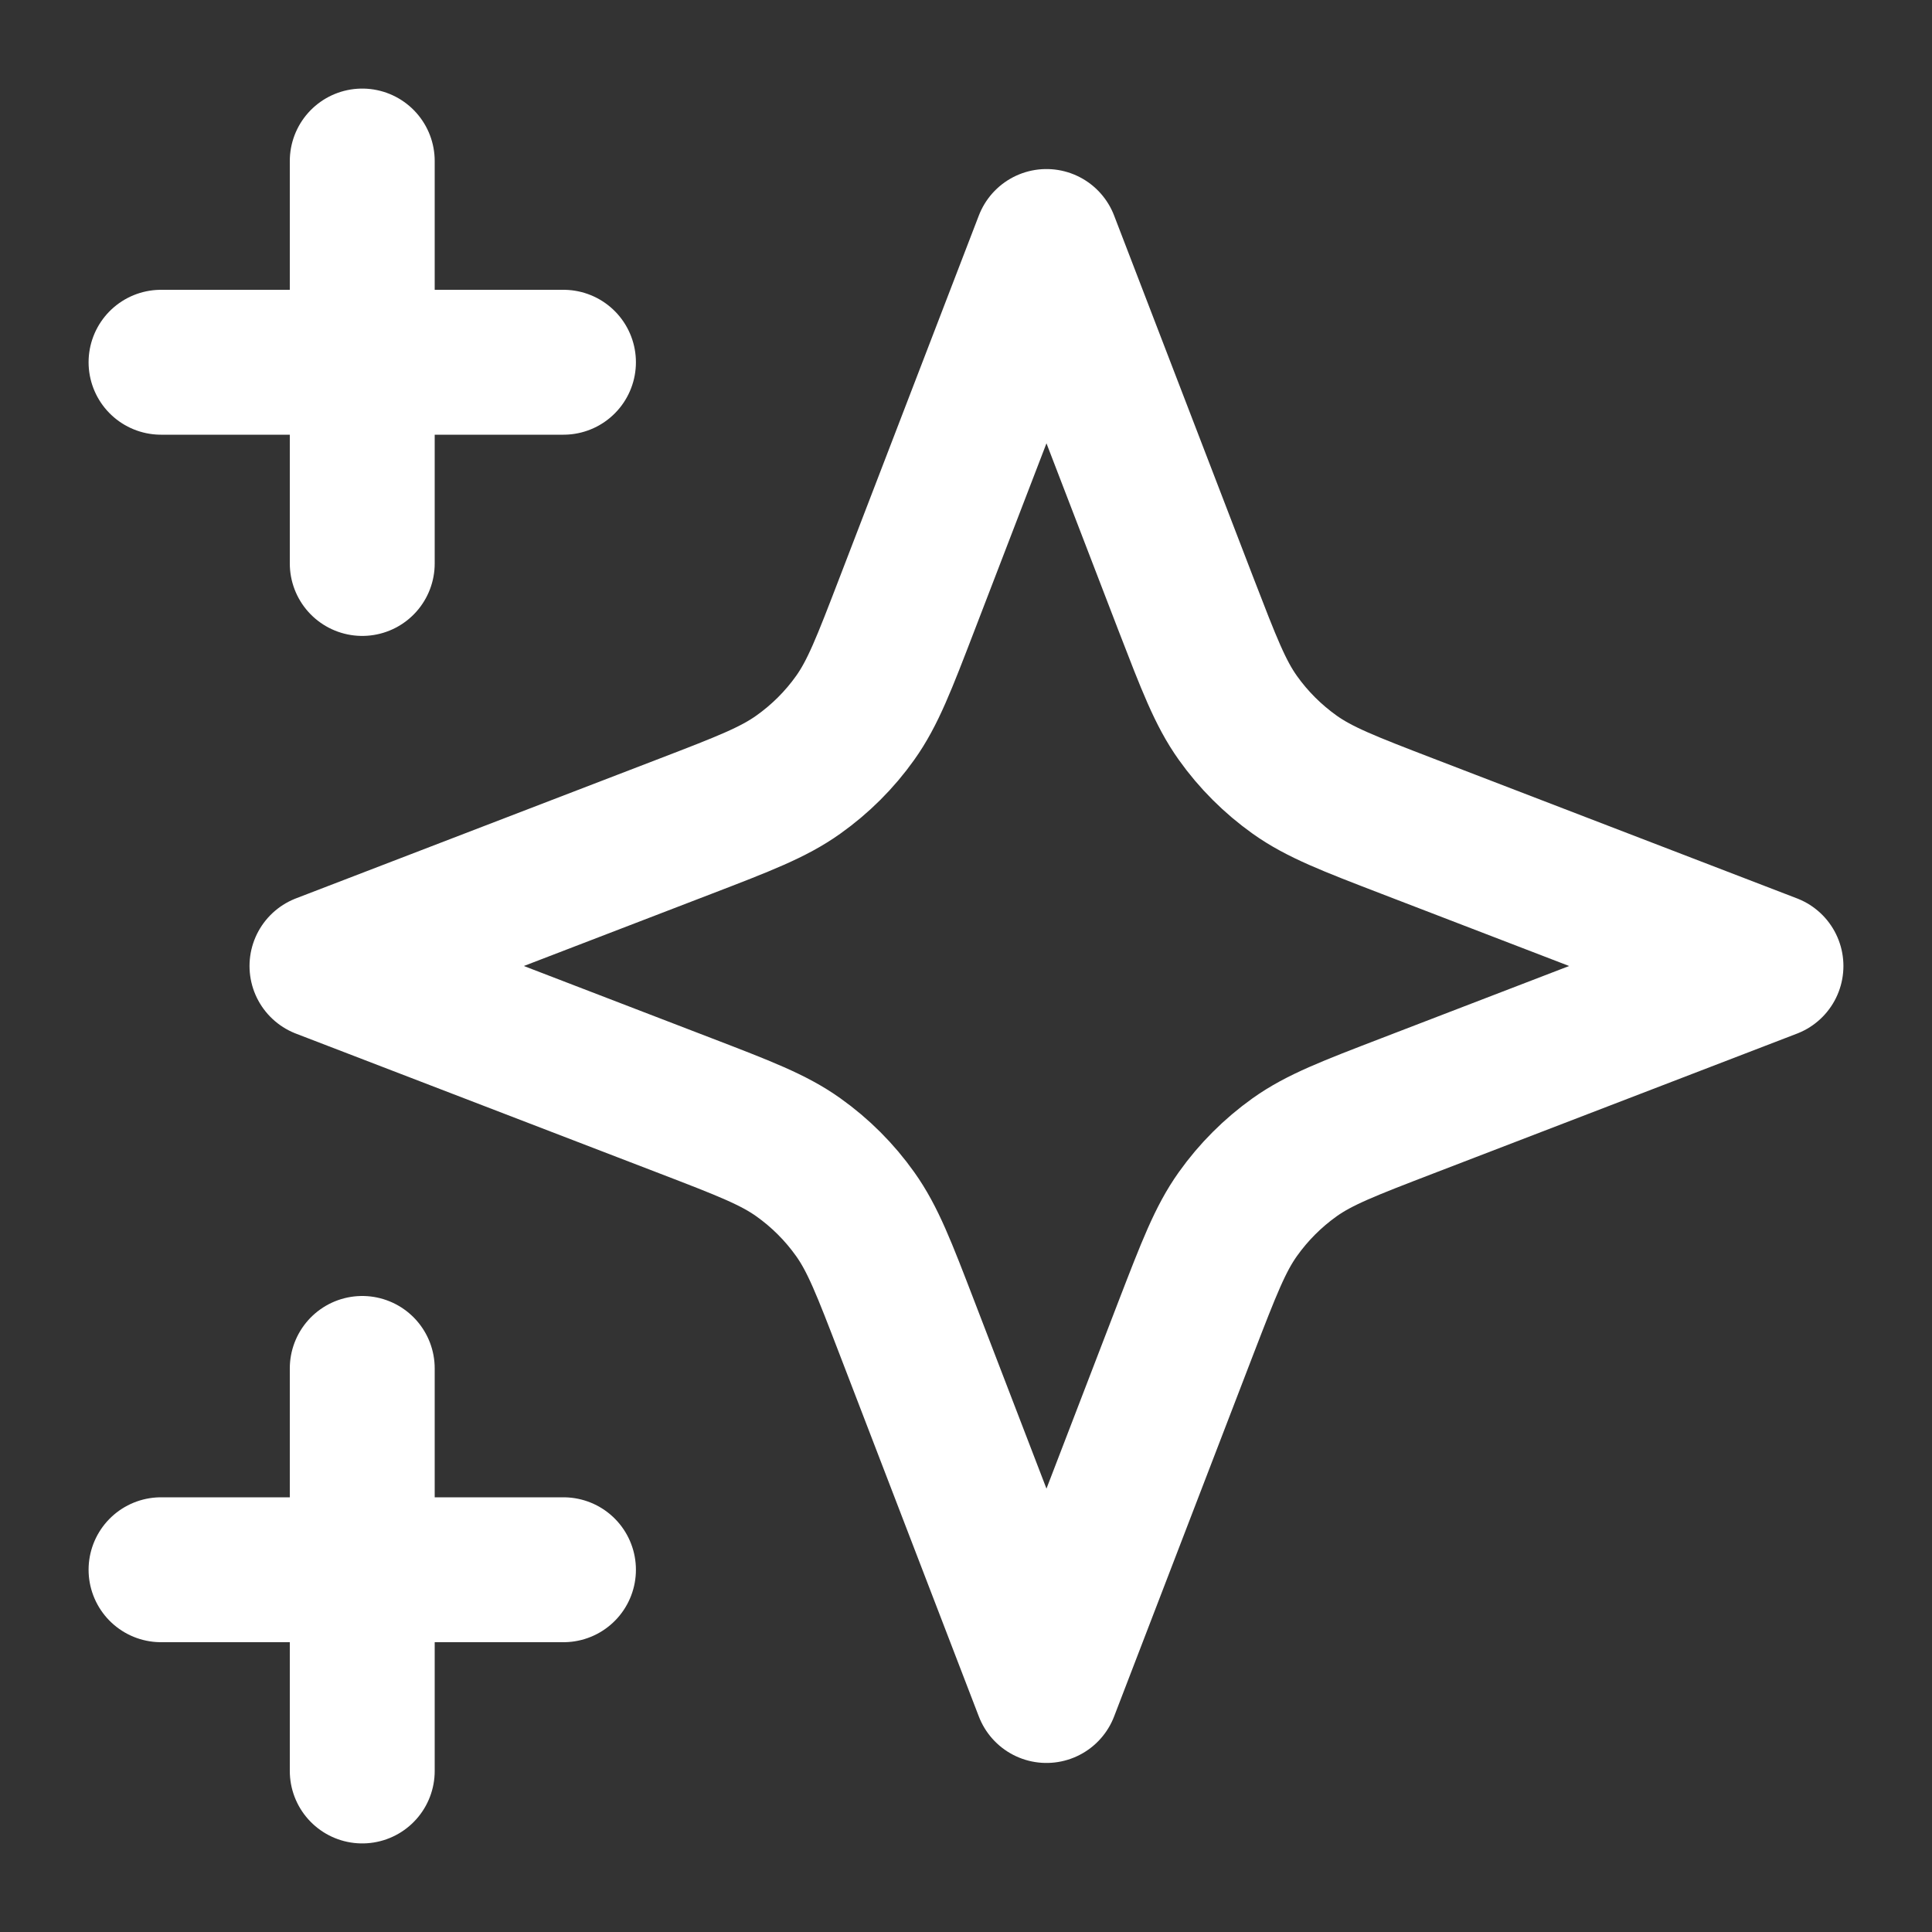 <svg width="20" height="20" viewBox="0 0 20 20" fill="none" xmlns="http://www.w3.org/2000/svg">
<rect x="0" y="0" width="20" height="20" fill="#333333" stroke="none"/>
<g clip-path="url(#clip0_4562_170514)">
<mask id="mask0_4562_170514" style="mask-type:luminance" maskUnits="userSpaceOnUse" x="0" y="0" width="20" height="20">
<path d="M20 0H0V20H20V0Z" fill="white"/>
</mask>
<g mask="url(#mask0_4562_170514)">
<path d="M3.75 18.333V14.166M3.75 5.833V1.667M1.667 3.75H5.833M1.667 16.25H5.833M10.833 2.5L9.388 6.257C9.153 6.868 9.036 7.174 8.853 7.431C8.691 7.659 8.492 7.857 8.264 8.019C8.007 8.202 7.702 8.32 7.091 8.555L3.333 10L7.091 11.445C7.702 11.68 8.007 11.797 8.264 11.98C8.492 12.142 8.691 12.341 8.853 12.569C9.036 12.826 9.153 13.131 9.388 13.742L10.833 17.5L12.278 13.742C12.514 13.131 12.631 12.826 12.814 12.569C12.976 12.341 13.175 12.142 13.402 11.98C13.659 11.797 13.965 11.68 14.576 11.445L18.333 10L14.576 8.555C13.965 8.32 13.659 8.202 13.402 8.019C13.175 7.857 12.976 7.659 12.814 7.431C12.631 7.174 12.514 6.868 12.278 6.257L10.833 2.5Z" stroke="white" stroke-width="1.5" stroke-linecap="round" stroke-linejoin="round"/>
</g>
</g>
<defs>
<clipPath id="clip0_4562_170514">
<rect width="20" height="20" fill="white"/>
</clipPath>
</defs>
</svg>

